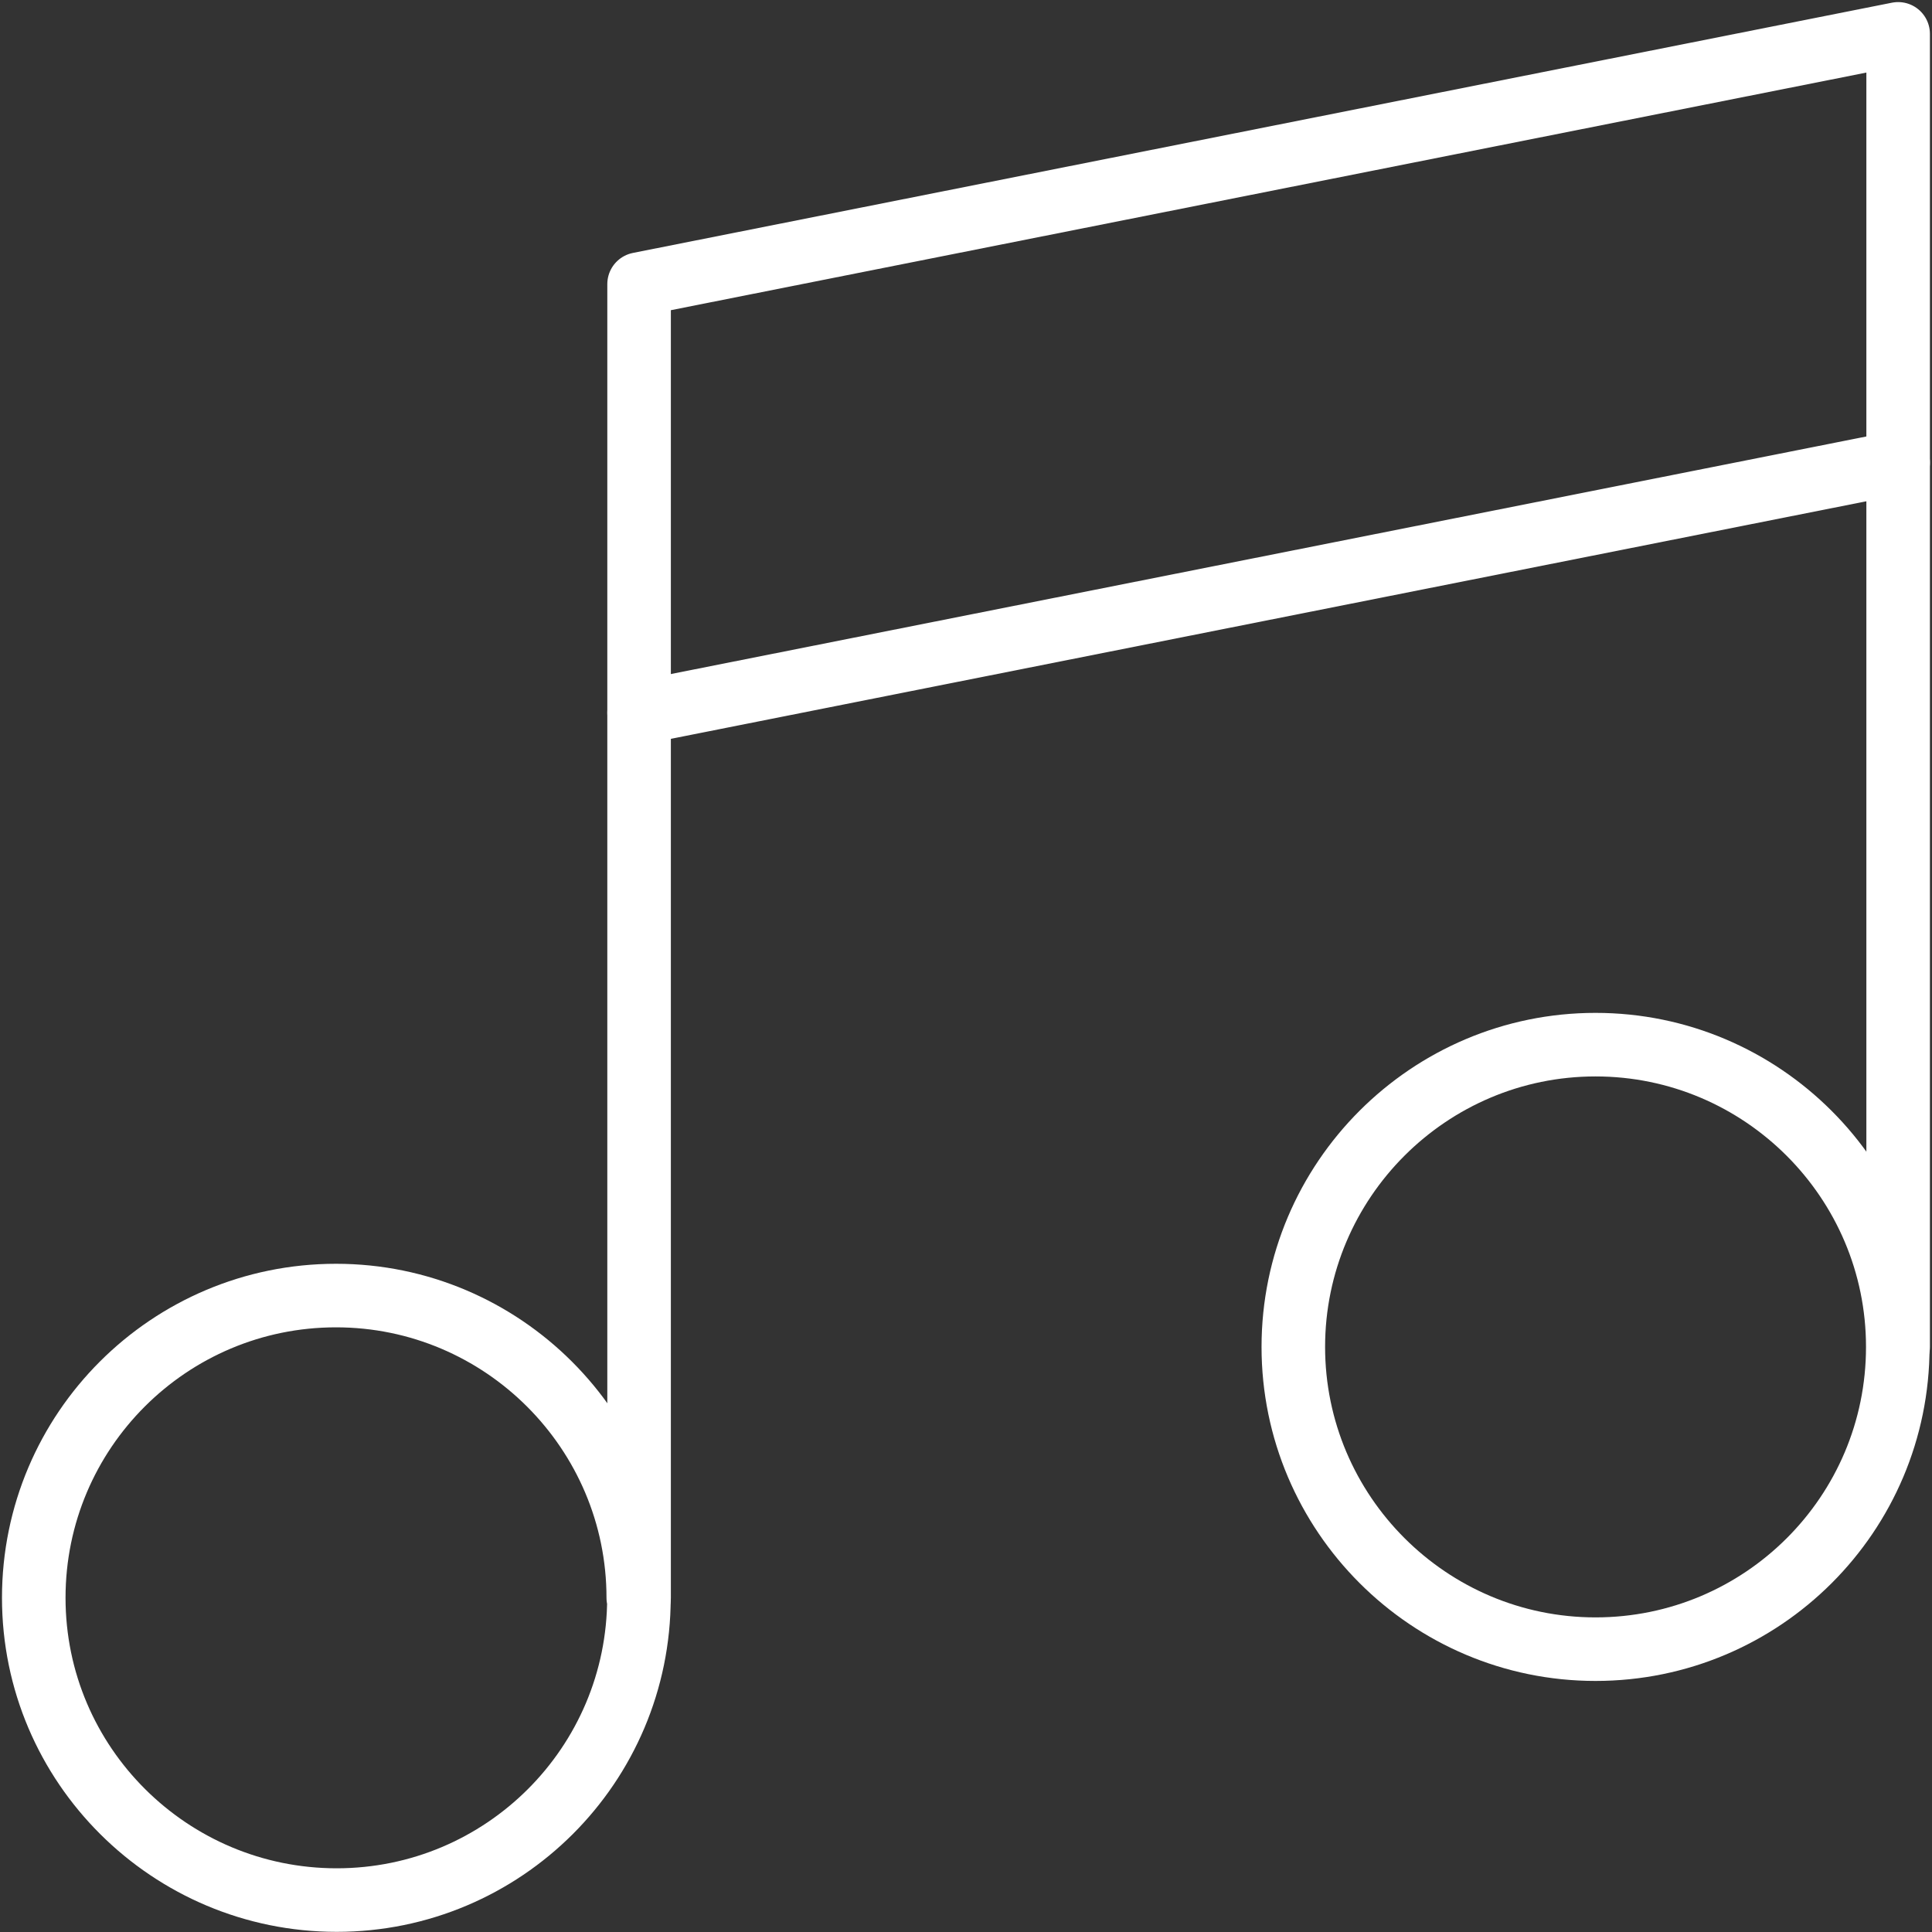 <svg xmlns="http://www.w3.org/2000/svg" width="38" height="38" viewBox="0 0 38 38" fill="none">
  <rect x="0" y="0" width="38" height="38" fill="#333333" stroke="none"/>
  <path d="M12.567 31.427C12.567 34.717 9.899 37.372 6.622 37.372C3.345 37.372 0.664 34.717 0.664 31.427C0.664 28.138 3.332 25.482 6.609 25.482C9.886 25.482 12.554 28.151 12.554 31.427H12.567Z" stroke="white" stroke-width="1.25" stroke-linecap="round" stroke-linejoin="round"/>
  <path d="M37.327 26.492C37.327 29.782 34.659 32.437 31.382 32.437C28.106 32.437 25.438 29.769 25.438 26.492C25.438 23.215 28.106 20.547 31.382 20.547C34.659 20.547 37.327 23.215 37.327 26.492Z" stroke="white" stroke-width="1.25" stroke-linecap="round" stroke-linejoin="round"/>
  <path d="M12.57 31.427V5.588L37.334 0.666V26.492" stroke="white" stroke-width="1.25" stroke-linecap="round" stroke-linejoin="round"/>
  <path d="M12.57 14.019L37.334 9.098" stroke="white" stroke-width="1.25" stroke-linecap="round" stroke-linejoin="round"/>
</svg>